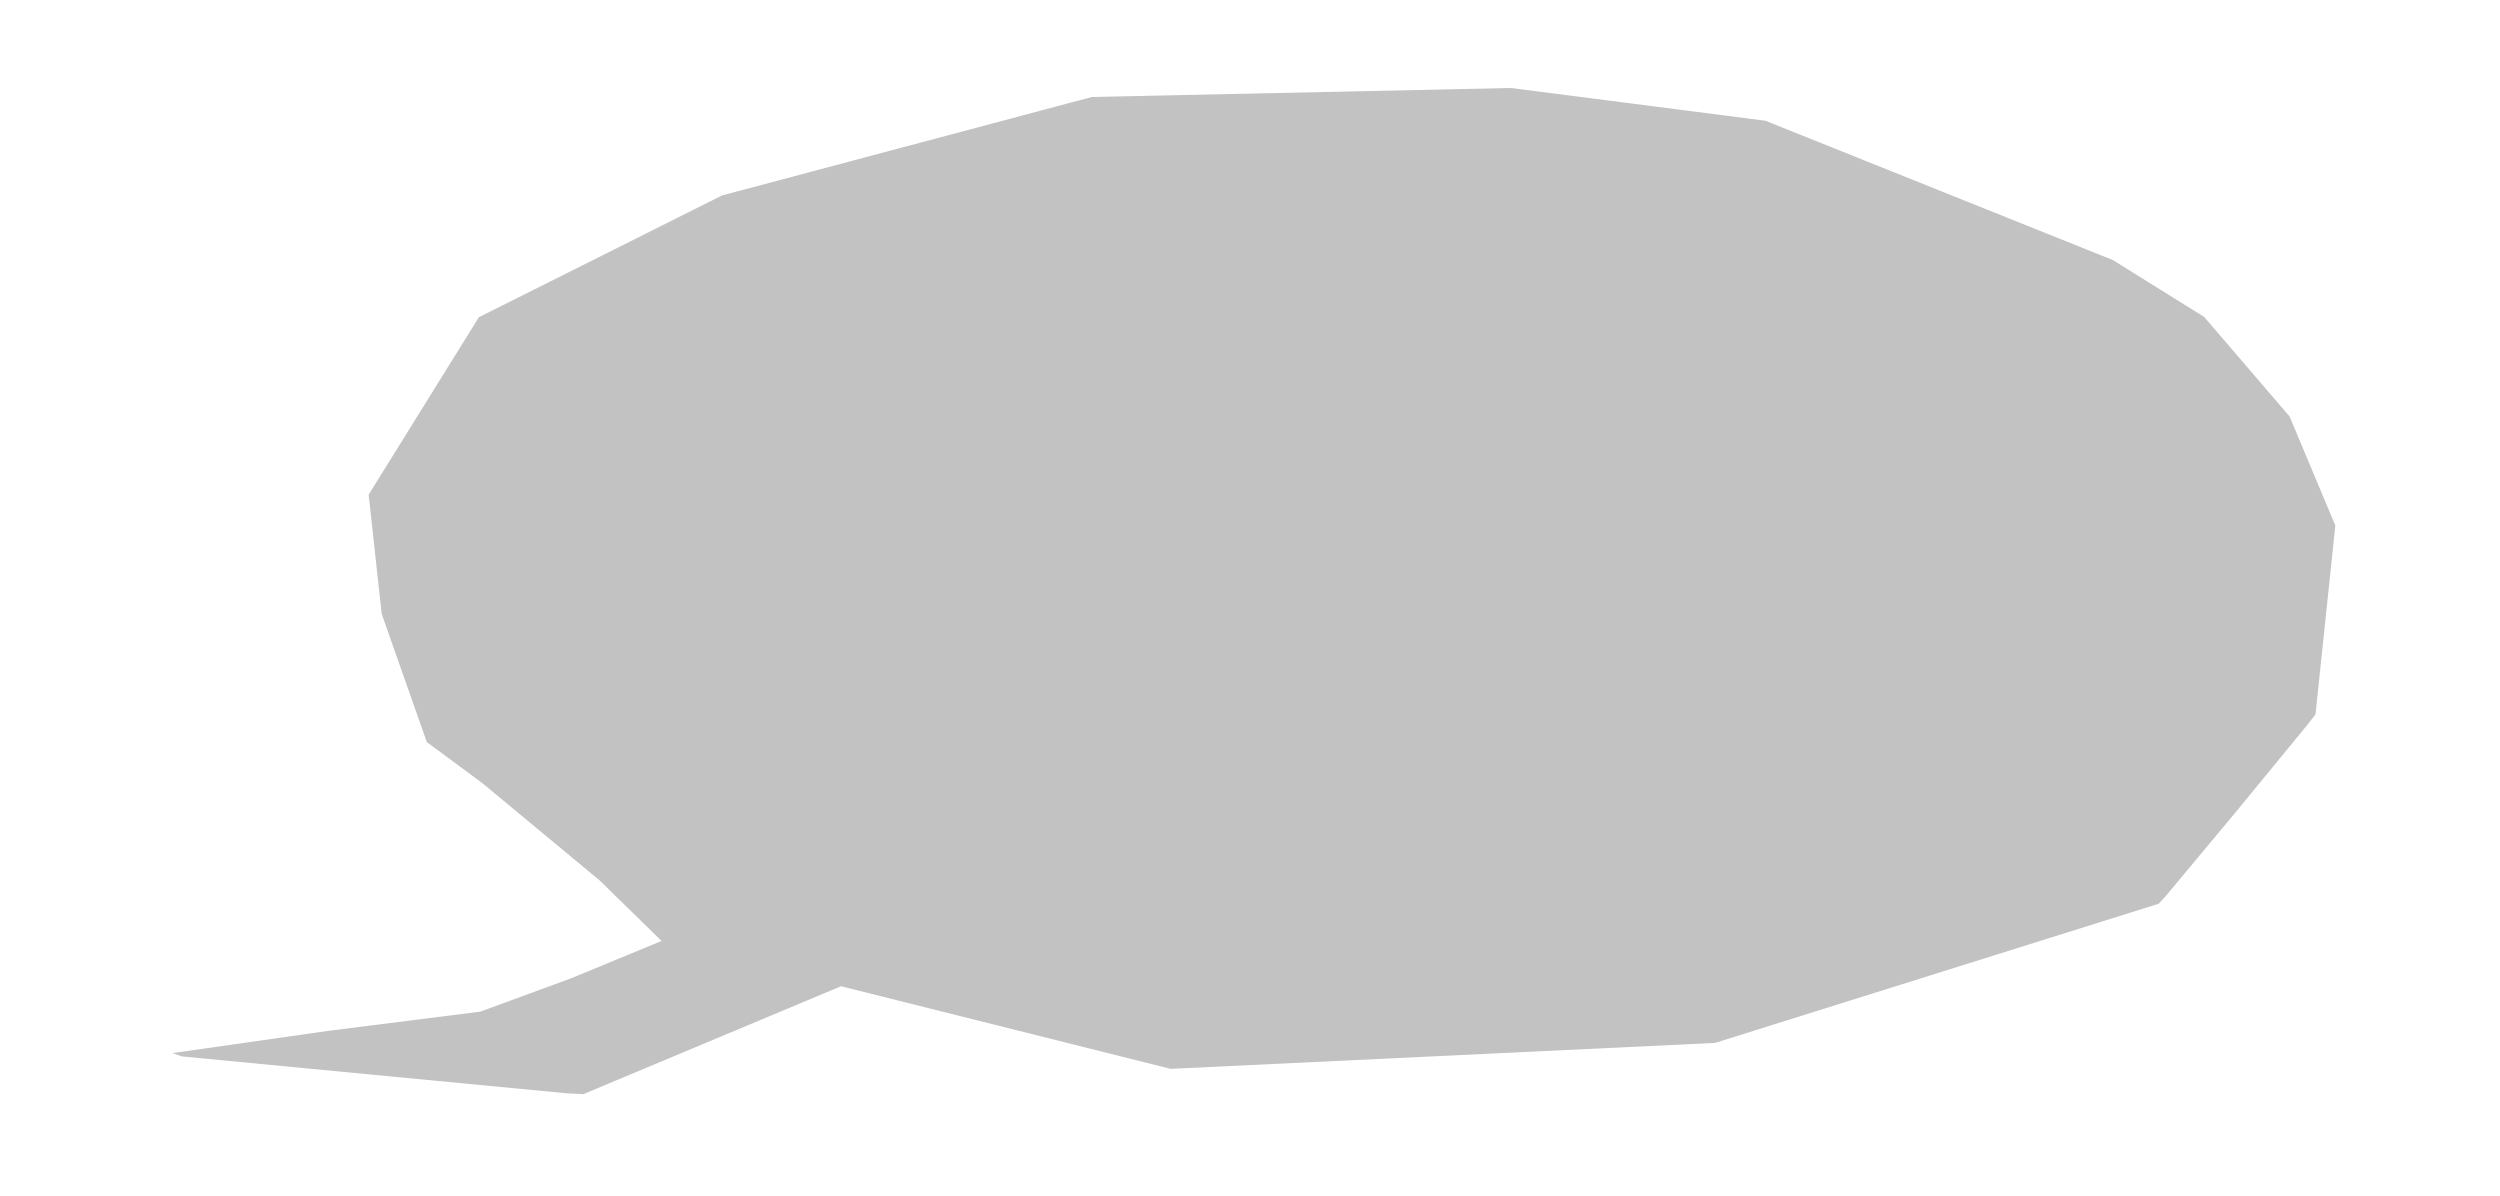 <?xml version="1.0" encoding="UTF-8"?>
<svg enable-background="new 0 0 745 507" version="1.1" viewBox="0 0 393 188" xml:space="preserve" xmlns="http://www.w3.org/2000/svg"><path d="m89.099 171.87-30.599-2.932-29.917-2.871-1.461-0.523 24.417-3.485 23.961-3.029 14.25-5.228 14.25-5.884-9.761-9.538-18.452-15.301-8.691-6.42-7.097-20.16-2.046-18.743 17.326-27.886 38.221-19.144 58.138-15.48 65.862-1.414 40.008 5.145 54.633 21.902 14.36 8.95 13.421 15.636 7.192 17.151-3.118 29.683-1.243 1.6-11.156 13.6-11.073 13.282-1.16 1.282-69.764 21.884-85.562 4.077-51.829-12.986-40.511 16.962z" fill="#c2c2c2"/></svg>
